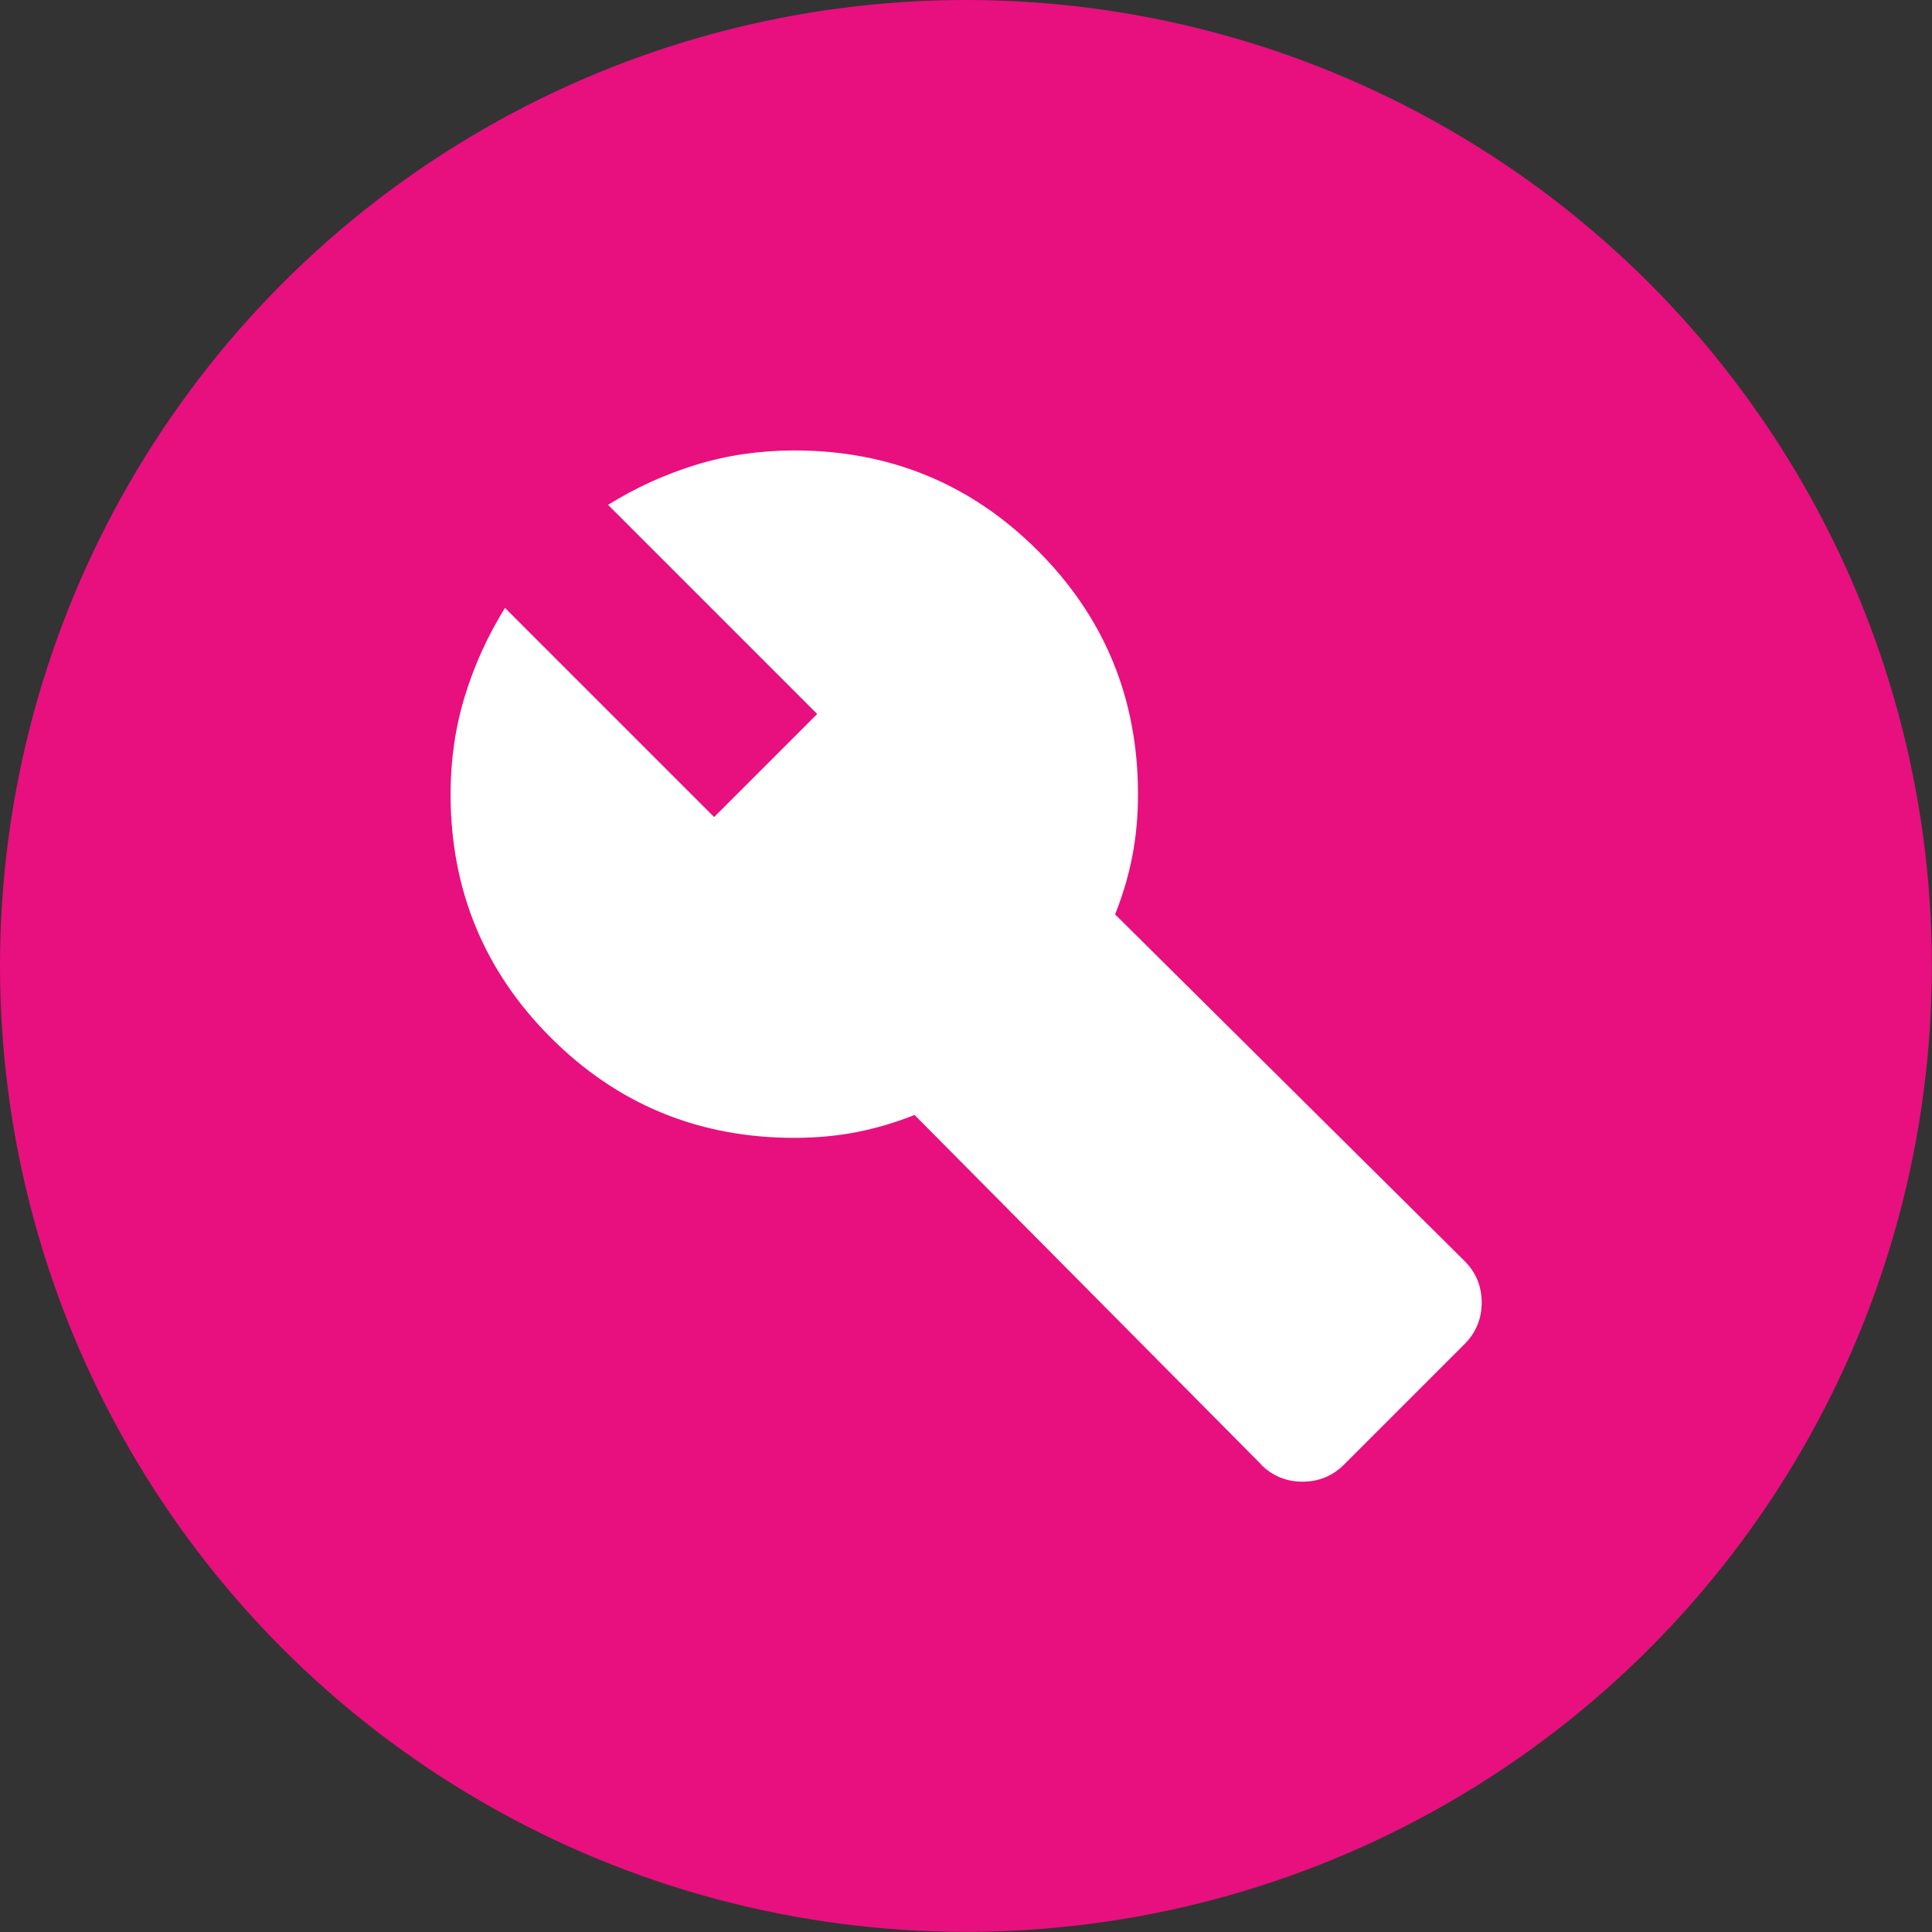 <?xml version="1.0" encoding="UTF-8"?>
<svg id="Livello_2" data-name="Livello 2" xmlns="http://www.w3.org/2000/svg" viewBox="0 0 141.71 141.71">
  <rect x="0" y="0" width="141.71" height="141.71" fill="#333333" stroke="none"/>
  <defs>
    <style>
      .cls-1 {
        fill: #fff;
      }

      .cls-2 {
        fill: #e7107e;
      }
    </style>
  </defs>
  <g id="Livello_1-2" data-name="Livello 1">
    <circle class="cls-2" cx="70.85" cy="70.85" r="70.85"/>
    <path class="cls-1" d="M92.5,107.41l-25.42-25.63c-1.4.56-2.82.98-4.25,1.26s-2.96.42-4.57.42c-7,0-12.96-2.45-17.86-7.35s-7.35-10.86-7.35-17.86c0-2.52.35-4.92,1.05-7.2.7-2.28,1.68-4.43,2.94-6.46l15.34,15.34,7.56-7.56-15.34-15.34c2.03-1.26,4.18-2.24,6.46-2.94,2.28-.7,4.68-1.05,7.2-1.05,7,0,12.96,2.45,17.86,7.35,4.9,4.9,7.35,10.86,7.35,17.86,0,1.61-.14,3.13-.42,4.57s-.7,2.85-1.26,4.25l25.63,25.42c.84.84,1.26,1.86,1.26,3.05s-.42,2.21-1.26,3.05l-8.83,8.83c-.84.84-1.86,1.26-3.05,1.26s-2.21-.42-3.05-1.26Z"/>
  </g>
</svg>